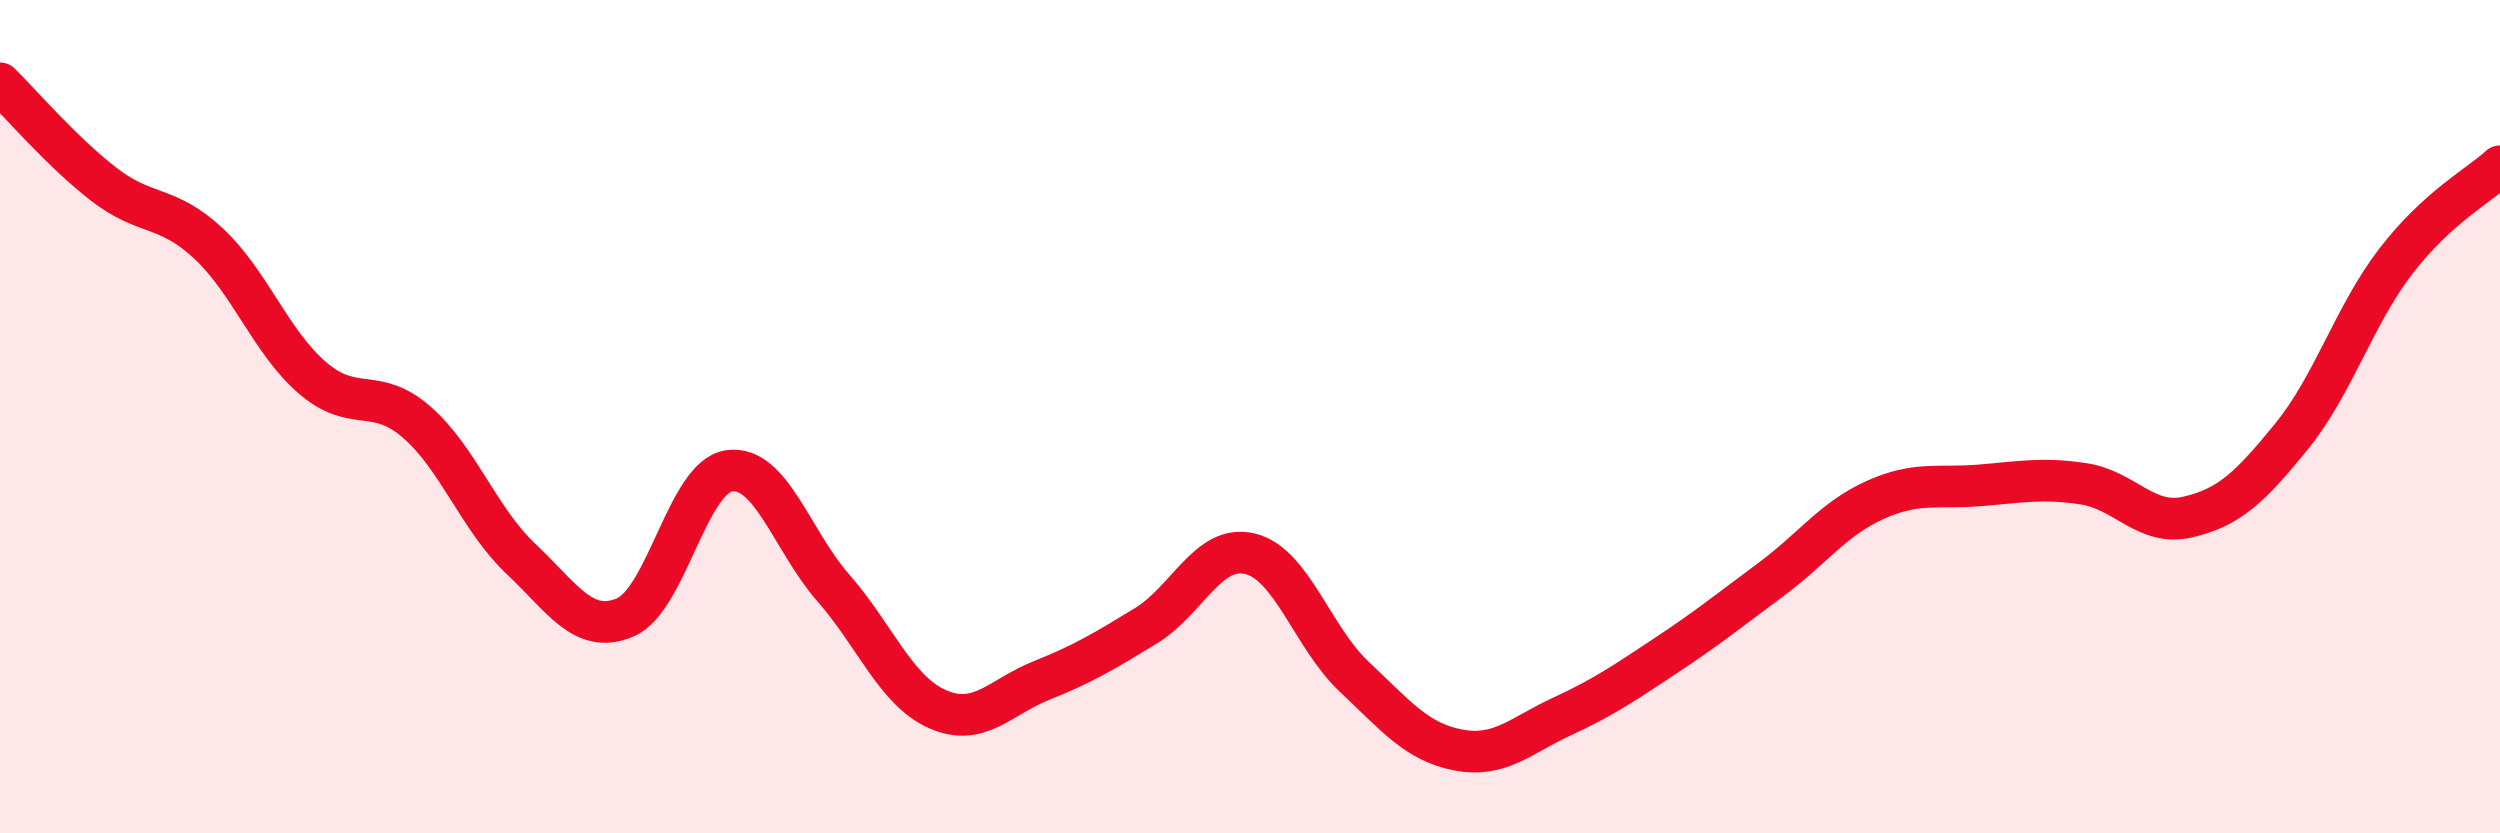 
    <svg width="60" height="20" viewBox="0 0 60 20" xmlns="http://www.w3.org/2000/svg">
      <path
        d="M 0,2 C 0.5,2.49 1.5,3.66 2.5,4.43 C 3.5,5.2 4,4.91 5,5.84 C 6,6.77 6.5,8.21 7.5,9.07 C 8.5,9.93 9,9.26 10,10.13 C 11,11 11.5,12.47 12.5,13.41 C 13.5,14.35 14,15.24 15,14.82 C 16,14.4 16.5,11.44 17.5,11.3 C 18.5,11.16 19,12.97 20,14.11 C 21,15.25 21.5,16.58 22.5,17.02 C 23.5,17.46 24,16.73 25,16.33 C 26,15.93 26.5,15.63 27.5,15.02 C 28.5,14.41 29,13.05 30,13.29 C 31,13.53 31.5,15.3 32.5,16.24 C 33.5,17.18 34,17.81 35,18 C 36,18.19 36.5,17.65 37.5,17.19 C 38.5,16.73 39,16.38 40,15.72 C 41,15.06 41.5,14.65 42.5,13.91 C 43.5,13.17 44,12.45 45,12 C 46,11.55 46.5,11.73 47.5,11.65 C 48.5,11.57 49,11.46 50,11.61 C 51,11.76 51.5,12.64 52.5,12.41 C 53.5,12.18 54,11.7 55,10.47 C 56,9.24 56.5,7.57 57.5,6.27 C 58.5,4.97 59.5,4.45 60,3.99L60 20L0 20Z"
        fill="#EB0A25"
        opacity="0.1"
        stroke-linecap="round"
        stroke-linejoin="round"
      />
      <path
        d="M 0,2 C 0.5,2.49 1.5,3.66 2.5,4.43 C 3.5,5.2 4,4.91 5,5.84 C 6,6.77 6.5,8.21 7.5,9.07 C 8.5,9.93 9,9.26 10,10.13 C 11,11 11.5,12.47 12.5,13.41 C 13.5,14.35 14,15.24 15,14.82 C 16,14.4 16.5,11.44 17.5,11.3 C 18.5,11.16 19,12.97 20,14.11 C 21,15.25 21.5,16.58 22.5,17.02 C 23.5,17.46 24,16.73 25,16.33 C 26,15.93 26.5,15.63 27.5,15.02 C 28.5,14.41 29,13.05 30,13.29 C 31,13.53 31.5,15.3 32.5,16.24 C 33.5,17.18 34,17.81 35,18 C 36,18.19 36.5,17.65 37.5,17.19 C 38.5,16.73 39,16.38 40,15.72 C 41,15.06 41.5,14.65 42.5,13.91 C 43.5,13.17 44,12.45 45,12 C 46,11.55 46.5,11.73 47.5,11.65 C 48.5,11.57 49,11.46 50,11.61 C 51,11.76 51.5,12.64 52.5,12.41 C 53.5,12.18 54,11.7 55,10.47 C 56,9.24 56.5,7.57 57.5,6.27 C 58.5,4.97 59.5,4.45 60,3.99"
        stroke="#EB0A25"
        stroke-width="1"
        fill="none"
        stroke-linecap="round"
        stroke-linejoin="round"
      />
    </svg>
  
